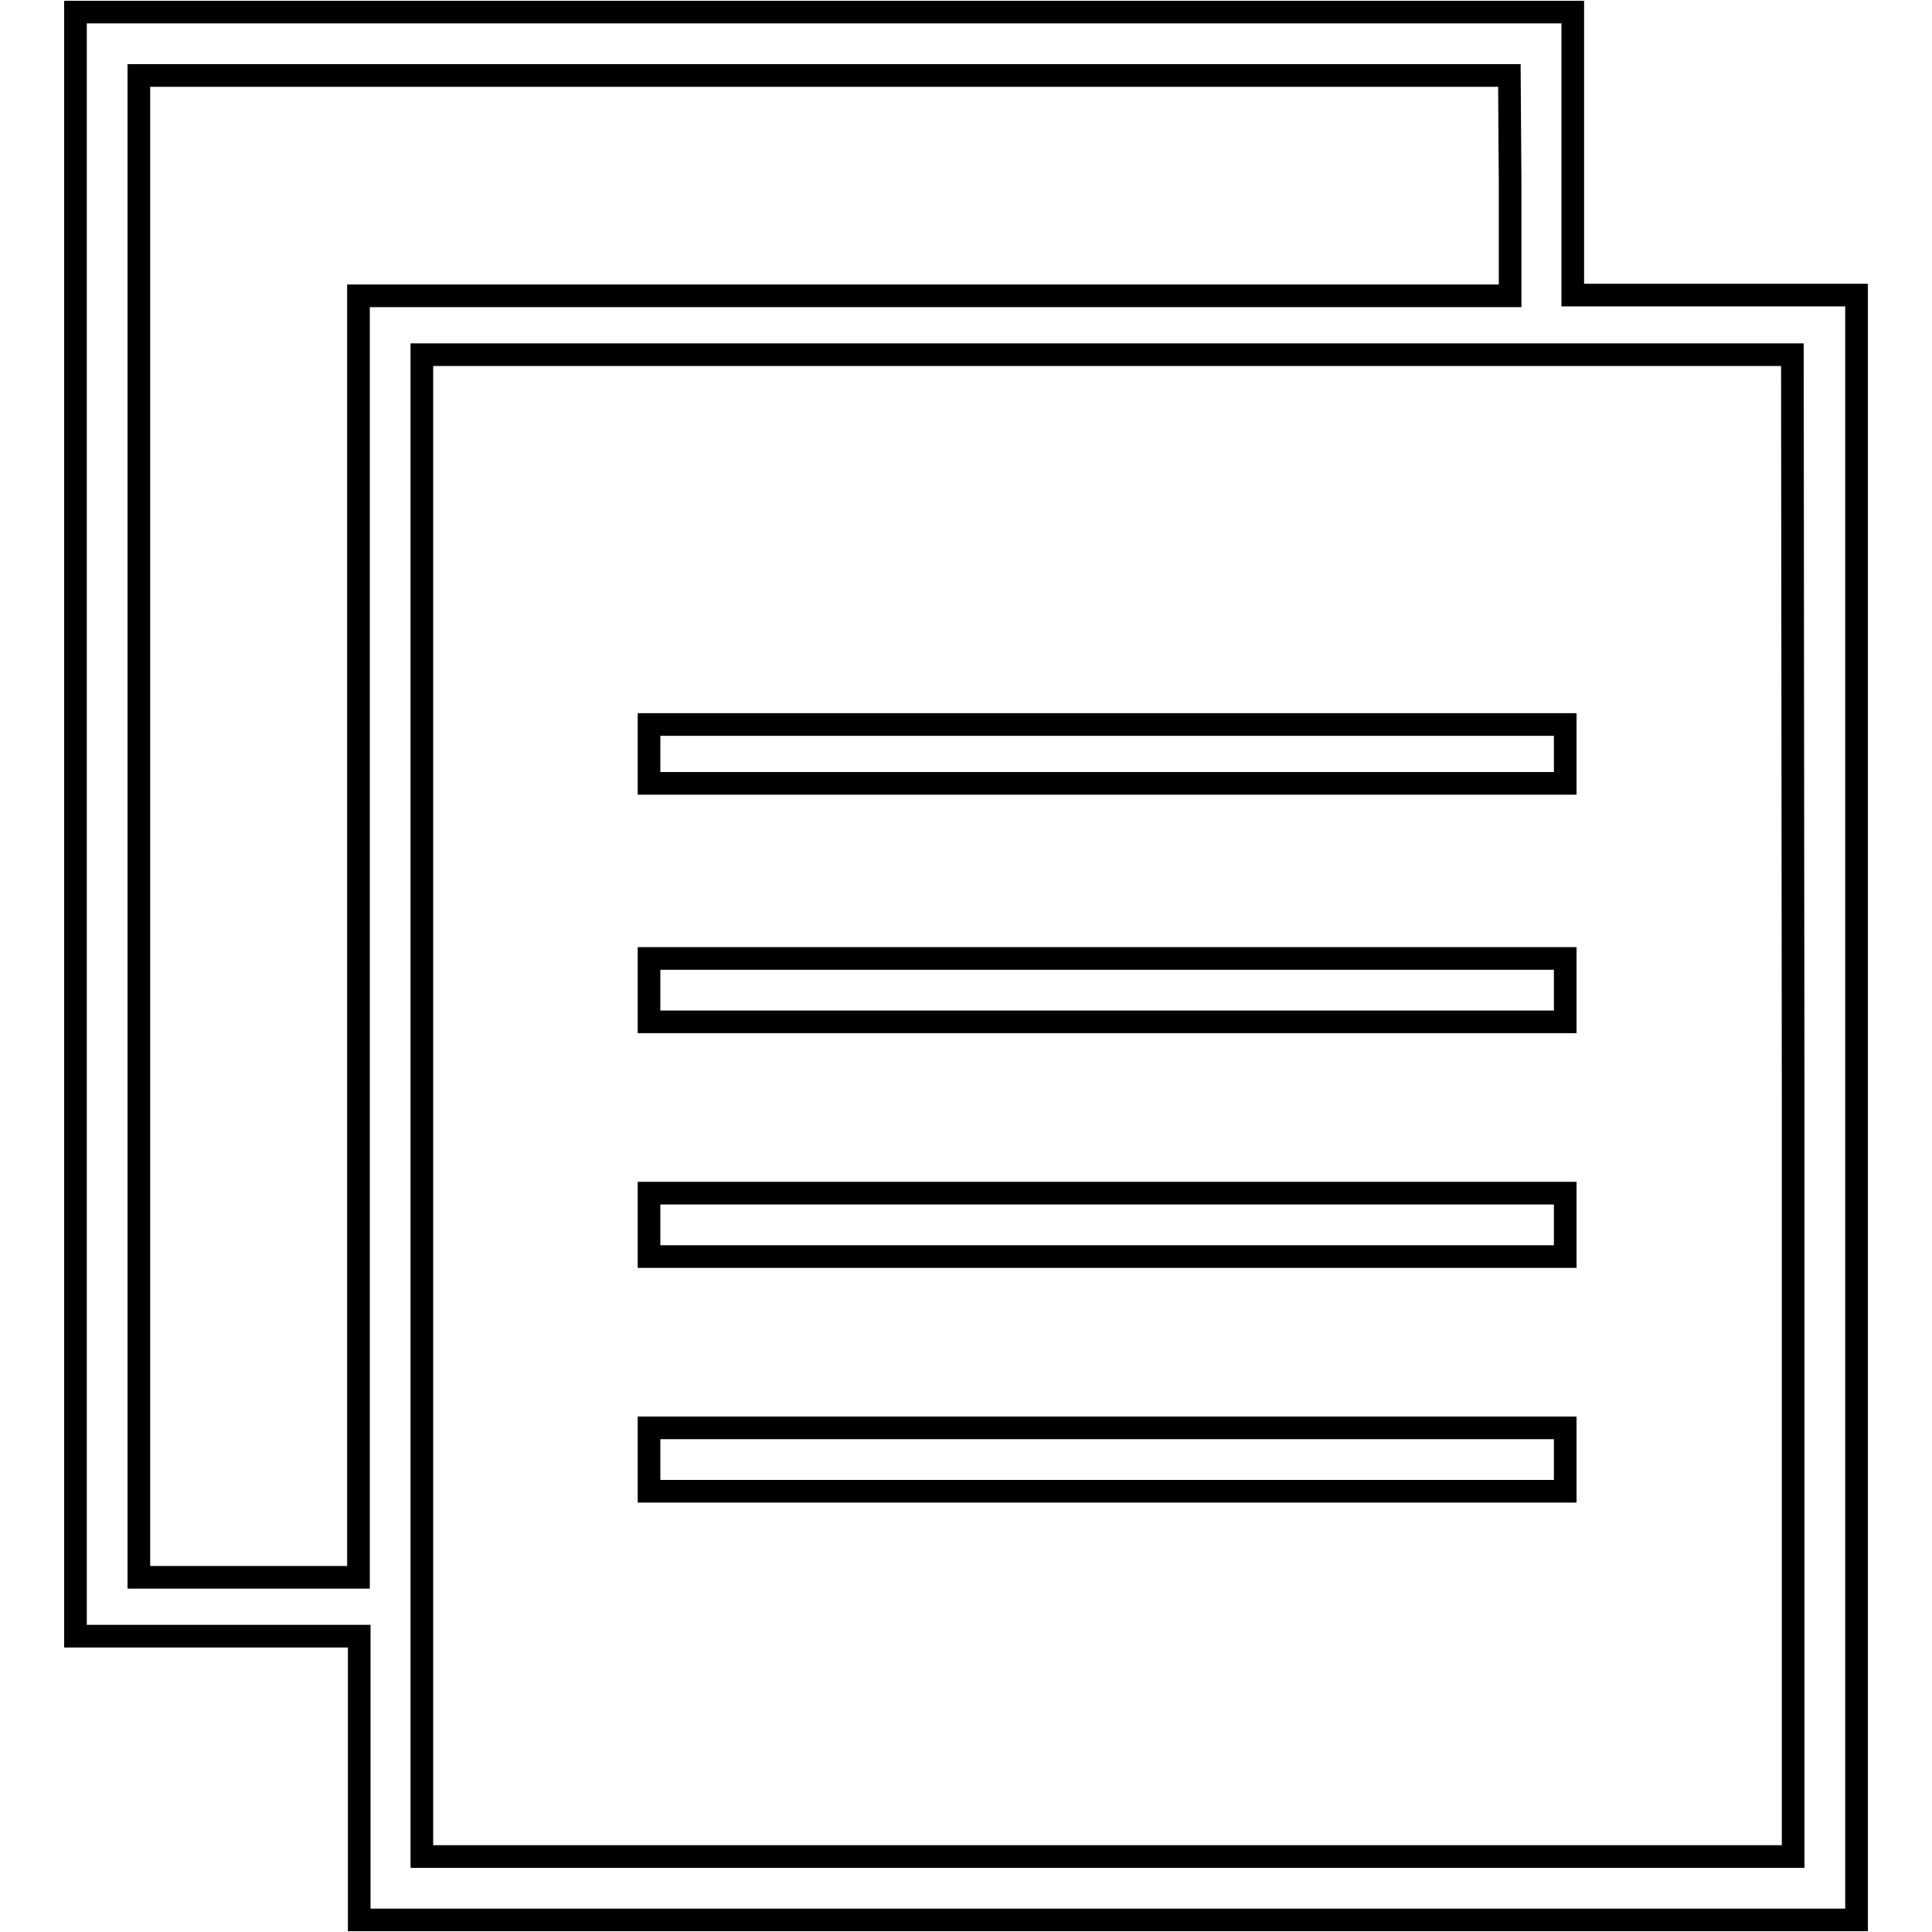 <?xml version="1.0" encoding="utf-8"?>
<!-- Svg Vector Icons : http://www.onlinewebfonts.com/icon -->
<!DOCTYPE svg PUBLIC "-//W3C//DTD SVG 1.1//EN" "http://www.w3.org/Graphics/SVG/1.1/DTD/svg11.dtd">
<svg version="1.1" xmlns="http://www.w3.org/2000/svg" xmlns:xlink="http://www.w3.org/1999/xlink" x="0px" y="0px" viewBox="0 0 256 256" enable-background="new 0 0 256 256" xml:space="preserve">
<g><g><g><path stroke-width="3" fill-opacity="0" stroke="#000000"  d="M10,109.2v107.6h18.8h18.8v18.8v18.8h99.2H246V146.8V39.1h-18.8h-18.8V20.4V1.6h-99.2H10V109.2z M200.1,24.6v14.6h-76.3H47.5v84.9V209H33H18.4v-99.5V10h90.8h90.8L200.1,24.6L200.1,24.6z M237.6,146.5V246h-90.8H55.9v-99.5V47h90.8h90.8L237.6,146.5L237.6,146.5z"/><path stroke-width="3" fill-opacity="0" stroke="#000000"  d="M86,99.9v3.9h60.7h60.7v-3.9v-3.9h-60.7H86V99.9z"/><path stroke-width="3" fill-opacity="0" stroke="#000000"  d="M86,131.2v4.2h60.7h60.7v-4.2V127h-60.7H86V131.2z"/><path stroke-width="3" fill-opacity="0" stroke="#000000"  d="M86,162.3v4.2h60.7h60.7v-4.2v-4.2h-60.7H86V162.3z"/><path stroke-width="3" fill-opacity="0" stroke="#000000"  d="M86,193.4v4.2h60.7h60.7v-4.2v-4.2h-60.7H86V193.4z"/></g></g></g>
</svg>